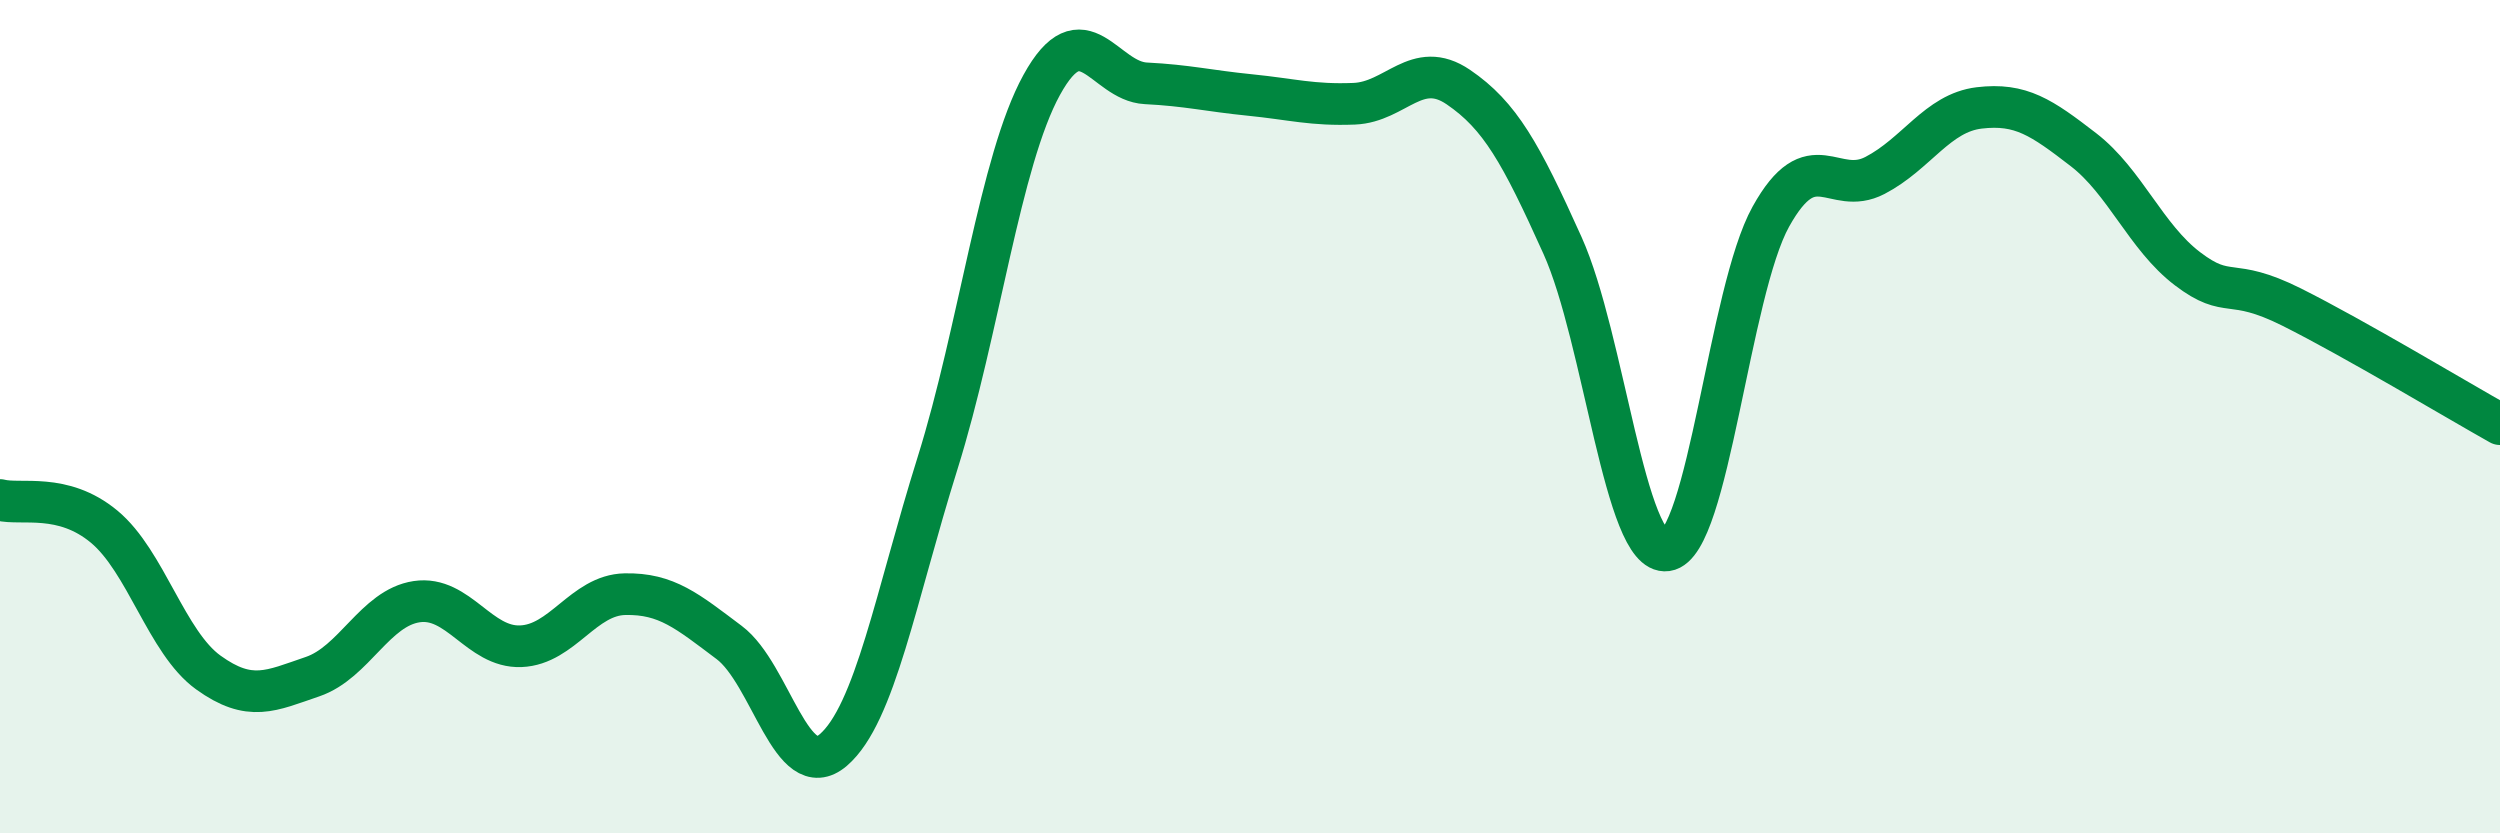 
    <svg width="60" height="20" viewBox="0 0 60 20" xmlns="http://www.w3.org/2000/svg">
      <path
        d="M 0,12 C 0.5,12.13 1.5,11.81 2.5,12.64 C 3.5,13.47 4,15.42 5,16.14 C 6,16.86 6.5,16.58 7.5,16.24 C 8.5,15.9 9,14.59 10,14.44 C 11,14.29 11.5,15.55 12.5,15.51 C 13.5,15.47 14,14.28 15,14.26 C 16,14.24 16.5,14.67 17.5,15.42 C 18.5,16.17 19,18.86 20,18 C 21,17.14 21.5,14.31 22.5,11.12 C 23.5,7.93 24,3.86 25,2.04 C 26,0.22 26.5,1.95 27.5,2 C 28.5,2.05 29,2.18 30,2.28 C 31,2.38 31.5,2.53 32.5,2.49 C 33.5,2.45 34,1.41 35,2.09 C 36,2.77 36.5,3.67 37.5,5.89 C 38.5,8.11 39,13.35 40,13.21 C 41,13.07 41.5,7 42.5,5.2 C 43.5,3.4 44,4.73 45,4.21 C 46,3.69 46.5,2.71 47.5,2.59 C 48.5,2.47 49,2.82 50,3.59 C 51,4.36 51.5,5.69 52.5,6.45 C 53.5,7.21 53.5,6.62 55,7.37 C 56.5,8.12 59,9.62 60,10.18L60 20L0 20Z"
        fill="#008740"
        opacity="0.1"
        stroke-linecap="round"
        stroke-linejoin="round"
      />
      <path
        d="M 0,12 C 0.5,12.13 1.5,11.81 2.5,12.64 C 3.5,13.47 4,15.42 5,16.14 C 6,16.86 6.5,16.58 7.5,16.24 C 8.5,15.9 9,14.59 10,14.44 C 11,14.29 11.5,15.55 12.5,15.51 C 13.5,15.47 14,14.28 15,14.26 C 16,14.24 16.5,14.67 17.5,15.42 C 18.5,16.17 19,18.86 20,18 C 21,17.14 21.5,14.31 22.5,11.12 C 23.5,7.93 24,3.86 25,2.04 C 26,0.22 26.5,1.95 27.5,2 C 28.5,2.05 29,2.18 30,2.28 C 31,2.38 31.5,2.53 32.5,2.49 C 33.5,2.45 34,1.41 35,2.09 C 36,2.77 36.5,3.67 37.5,5.89 C 38.5,8.11 39,13.35 40,13.21 C 41,13.07 41.5,7 42.5,5.2 C 43.5,3.4 44,4.73 45,4.21 C 46,3.69 46.5,2.71 47.5,2.59 C 48.5,2.47 49,2.82 50,3.59 C 51,4.36 51.5,5.69 52.5,6.45 C 53.5,7.21 53.5,6.62 55,7.37 C 56.5,8.12 59,9.62 60,10.18"
        stroke="#008740"
        stroke-width="1"
        fill="none"
        stroke-linecap="round"
        stroke-linejoin="round"
      />
    </svg>
  